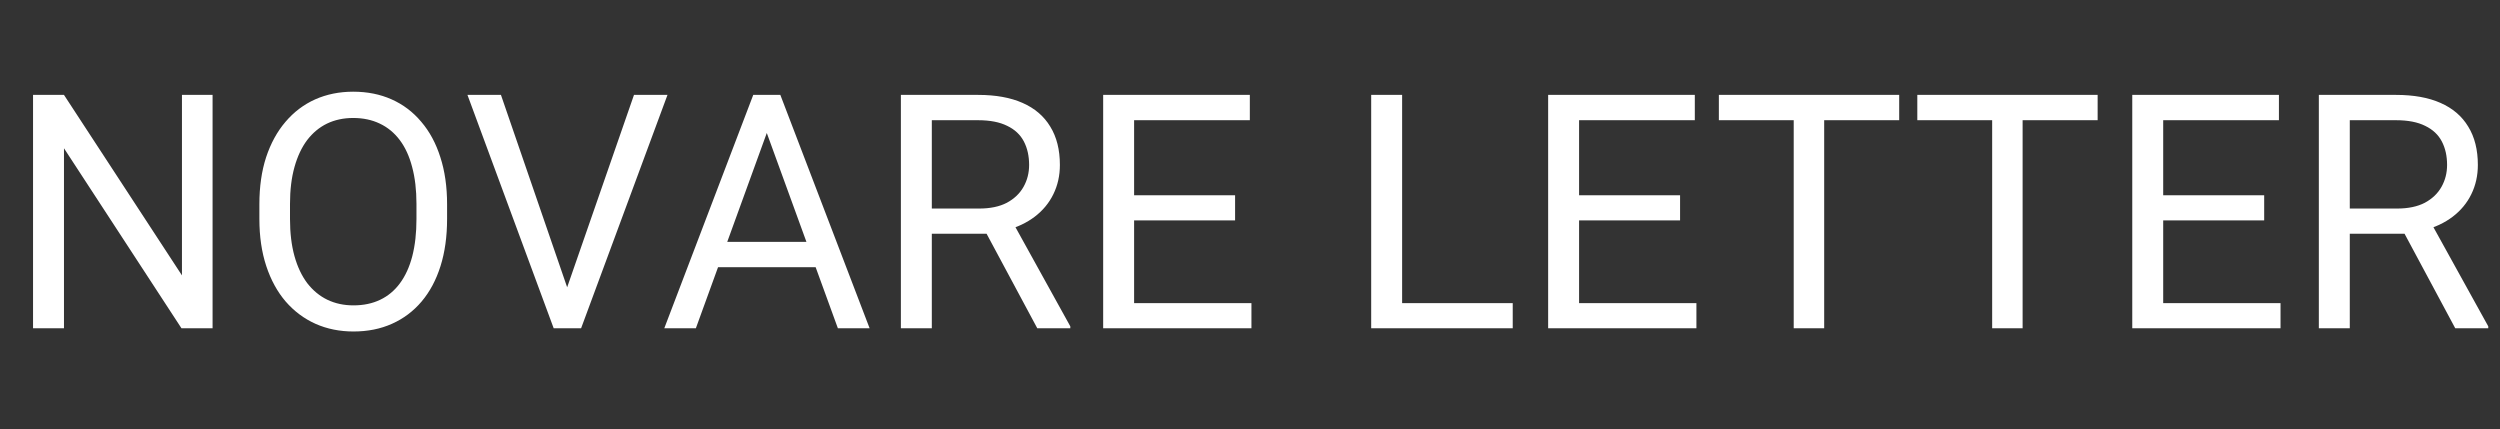 <svg width="198" height="34" viewBox="0 0 198 34" fill="none" xmlns="http://www.w3.org/2000/svg">
<rect x="0" y="0" width="198" height="34" fill="#333333" stroke="none"/>
<path d="M16.836 7.516V26H14.373L5.067 11.743V26H2.617V7.516H5.067L14.411 21.811V7.516H16.836ZM35.409 16.174V17.342C35.409 18.73 35.236 19.974 34.889 21.074C34.542 22.174 34.042 23.11 33.391 23.88C32.739 24.65 31.956 25.238 31.042 25.645C30.136 26.051 29.121 26.254 27.995 26.254C26.903 26.254 25.9 26.051 24.986 25.645C24.081 25.238 23.294 24.65 22.625 23.88C21.965 23.11 21.453 22.174 21.089 21.074C20.725 19.974 20.543 18.73 20.543 17.342V16.174C20.543 14.786 20.721 13.546 21.076 12.454C21.44 11.354 21.952 10.419 22.612 9.648C23.273 8.87 24.055 8.277 24.961 7.871C25.875 7.465 26.878 7.262 27.97 7.262C29.095 7.262 30.111 7.465 31.017 7.871C31.931 8.277 32.714 8.87 33.365 9.648C34.025 10.419 34.529 11.354 34.876 12.454C35.231 13.546 35.409 14.786 35.409 16.174ZM32.984 17.342V16.148C32.984 15.048 32.87 14.075 32.642 13.229C32.422 12.382 32.096 11.671 31.664 11.096C31.232 10.52 30.703 10.084 30.077 9.788C29.459 9.492 28.757 9.344 27.97 9.344C27.208 9.344 26.518 9.492 25.9 9.788C25.291 10.084 24.766 10.52 24.326 11.096C23.895 11.671 23.56 12.382 23.323 13.229C23.086 14.075 22.968 15.048 22.968 16.148V17.342C22.968 18.451 23.086 19.432 23.323 20.287C23.56 21.134 23.899 21.849 24.339 22.433C24.787 23.008 25.316 23.444 25.926 23.74C26.544 24.037 27.233 24.185 27.995 24.185C28.791 24.185 29.497 24.037 30.115 23.74C30.733 23.444 31.254 23.008 31.677 22.433C32.108 21.849 32.434 21.134 32.654 20.287C32.874 19.432 32.984 18.451 32.984 17.342ZM44.766 23.194L50.212 7.516H52.865L46.023 26H44.131L44.766 23.194ZM39.675 7.516L45.07 23.194L45.743 26H43.852L37.022 7.516H39.675ZM61.231 9.153L55.112 26H52.611L59.657 7.516H61.27L61.231 9.153ZM66.36 26L60.228 9.153L60.19 7.516H61.803L68.874 26H66.36ZM66.043 19.157V21.163H55.658V19.157H66.043ZM71.35 7.516H77.469C78.857 7.516 80.029 7.727 80.985 8.15C81.95 8.574 82.682 9.2 83.182 10.029C83.689 10.85 83.943 11.862 83.943 13.063C83.943 13.91 83.77 14.684 83.423 15.387C83.084 16.081 82.593 16.673 81.95 17.164C81.315 17.646 80.554 18.006 79.665 18.243L78.98 18.51H73.228L73.203 16.517H77.545C78.425 16.517 79.157 16.364 79.741 16.06C80.325 15.746 80.765 15.328 81.061 14.803C81.358 14.278 81.506 13.698 81.506 13.063C81.506 12.352 81.366 11.73 81.087 11.197C80.808 10.664 80.368 10.254 79.767 9.966C79.174 9.67 78.408 9.521 77.469 9.521H73.8V26H71.35V7.516ZM82.153 26L77.659 17.621L80.211 17.608L84.769 25.848V26H82.153ZM99.114 24.007V26H89.326V24.007H99.114ZM89.821 7.516V26H87.371V7.516H89.821ZM97.819 15.463V17.456H89.326V15.463H97.819ZM98.987 7.516V9.521H89.326V7.516H98.987ZM119.808 24.007V26H110.565V24.007H119.808ZM111.048 7.516V26H108.598V7.516H111.048ZM134.356 24.007V26H124.568V24.007H134.356ZM125.063 7.516V26H122.613V7.516H125.063ZM133.062 15.463V17.456H124.568V15.463H133.062ZM134.229 7.516V9.521H124.568V7.516H134.229ZM144.475 7.516V26H142.062V7.516H144.475ZM150.416 7.516V9.521H136.134V7.516H150.416ZM160.191 7.516V26H157.779V7.516H160.191ZM166.133 7.516V9.521H151.851V7.516H166.133ZM180.618 24.007V26H170.83V24.007H180.618ZM171.325 7.516V26H168.875V7.516H171.325ZM179.323 15.463V17.456H170.83V15.463H179.323ZM180.491 7.516V9.521H170.83V7.516H180.491ZM183.652 7.516H189.771C191.16 7.516 192.332 7.727 193.288 8.15C194.253 8.574 194.985 9.2 195.484 10.029C195.992 10.85 196.246 11.862 196.246 13.063C196.246 13.91 196.073 14.684 195.726 15.387C195.387 16.081 194.896 16.673 194.253 17.164C193.618 17.646 192.856 18.006 191.968 18.243L191.282 18.51H185.531L185.506 16.517H189.848C190.728 16.517 191.46 16.364 192.044 16.06C192.628 15.746 193.068 15.328 193.364 14.803C193.66 14.278 193.809 13.698 193.809 13.063C193.809 12.352 193.669 11.73 193.39 11.197C193.11 10.664 192.67 10.254 192.069 9.966C191.477 9.67 190.711 9.521 189.771 9.521H186.103V26H183.652V7.516ZM194.456 26L189.962 17.621L192.514 17.608L197.071 25.848V26H194.456Z" fill="white"/>
</svg>
